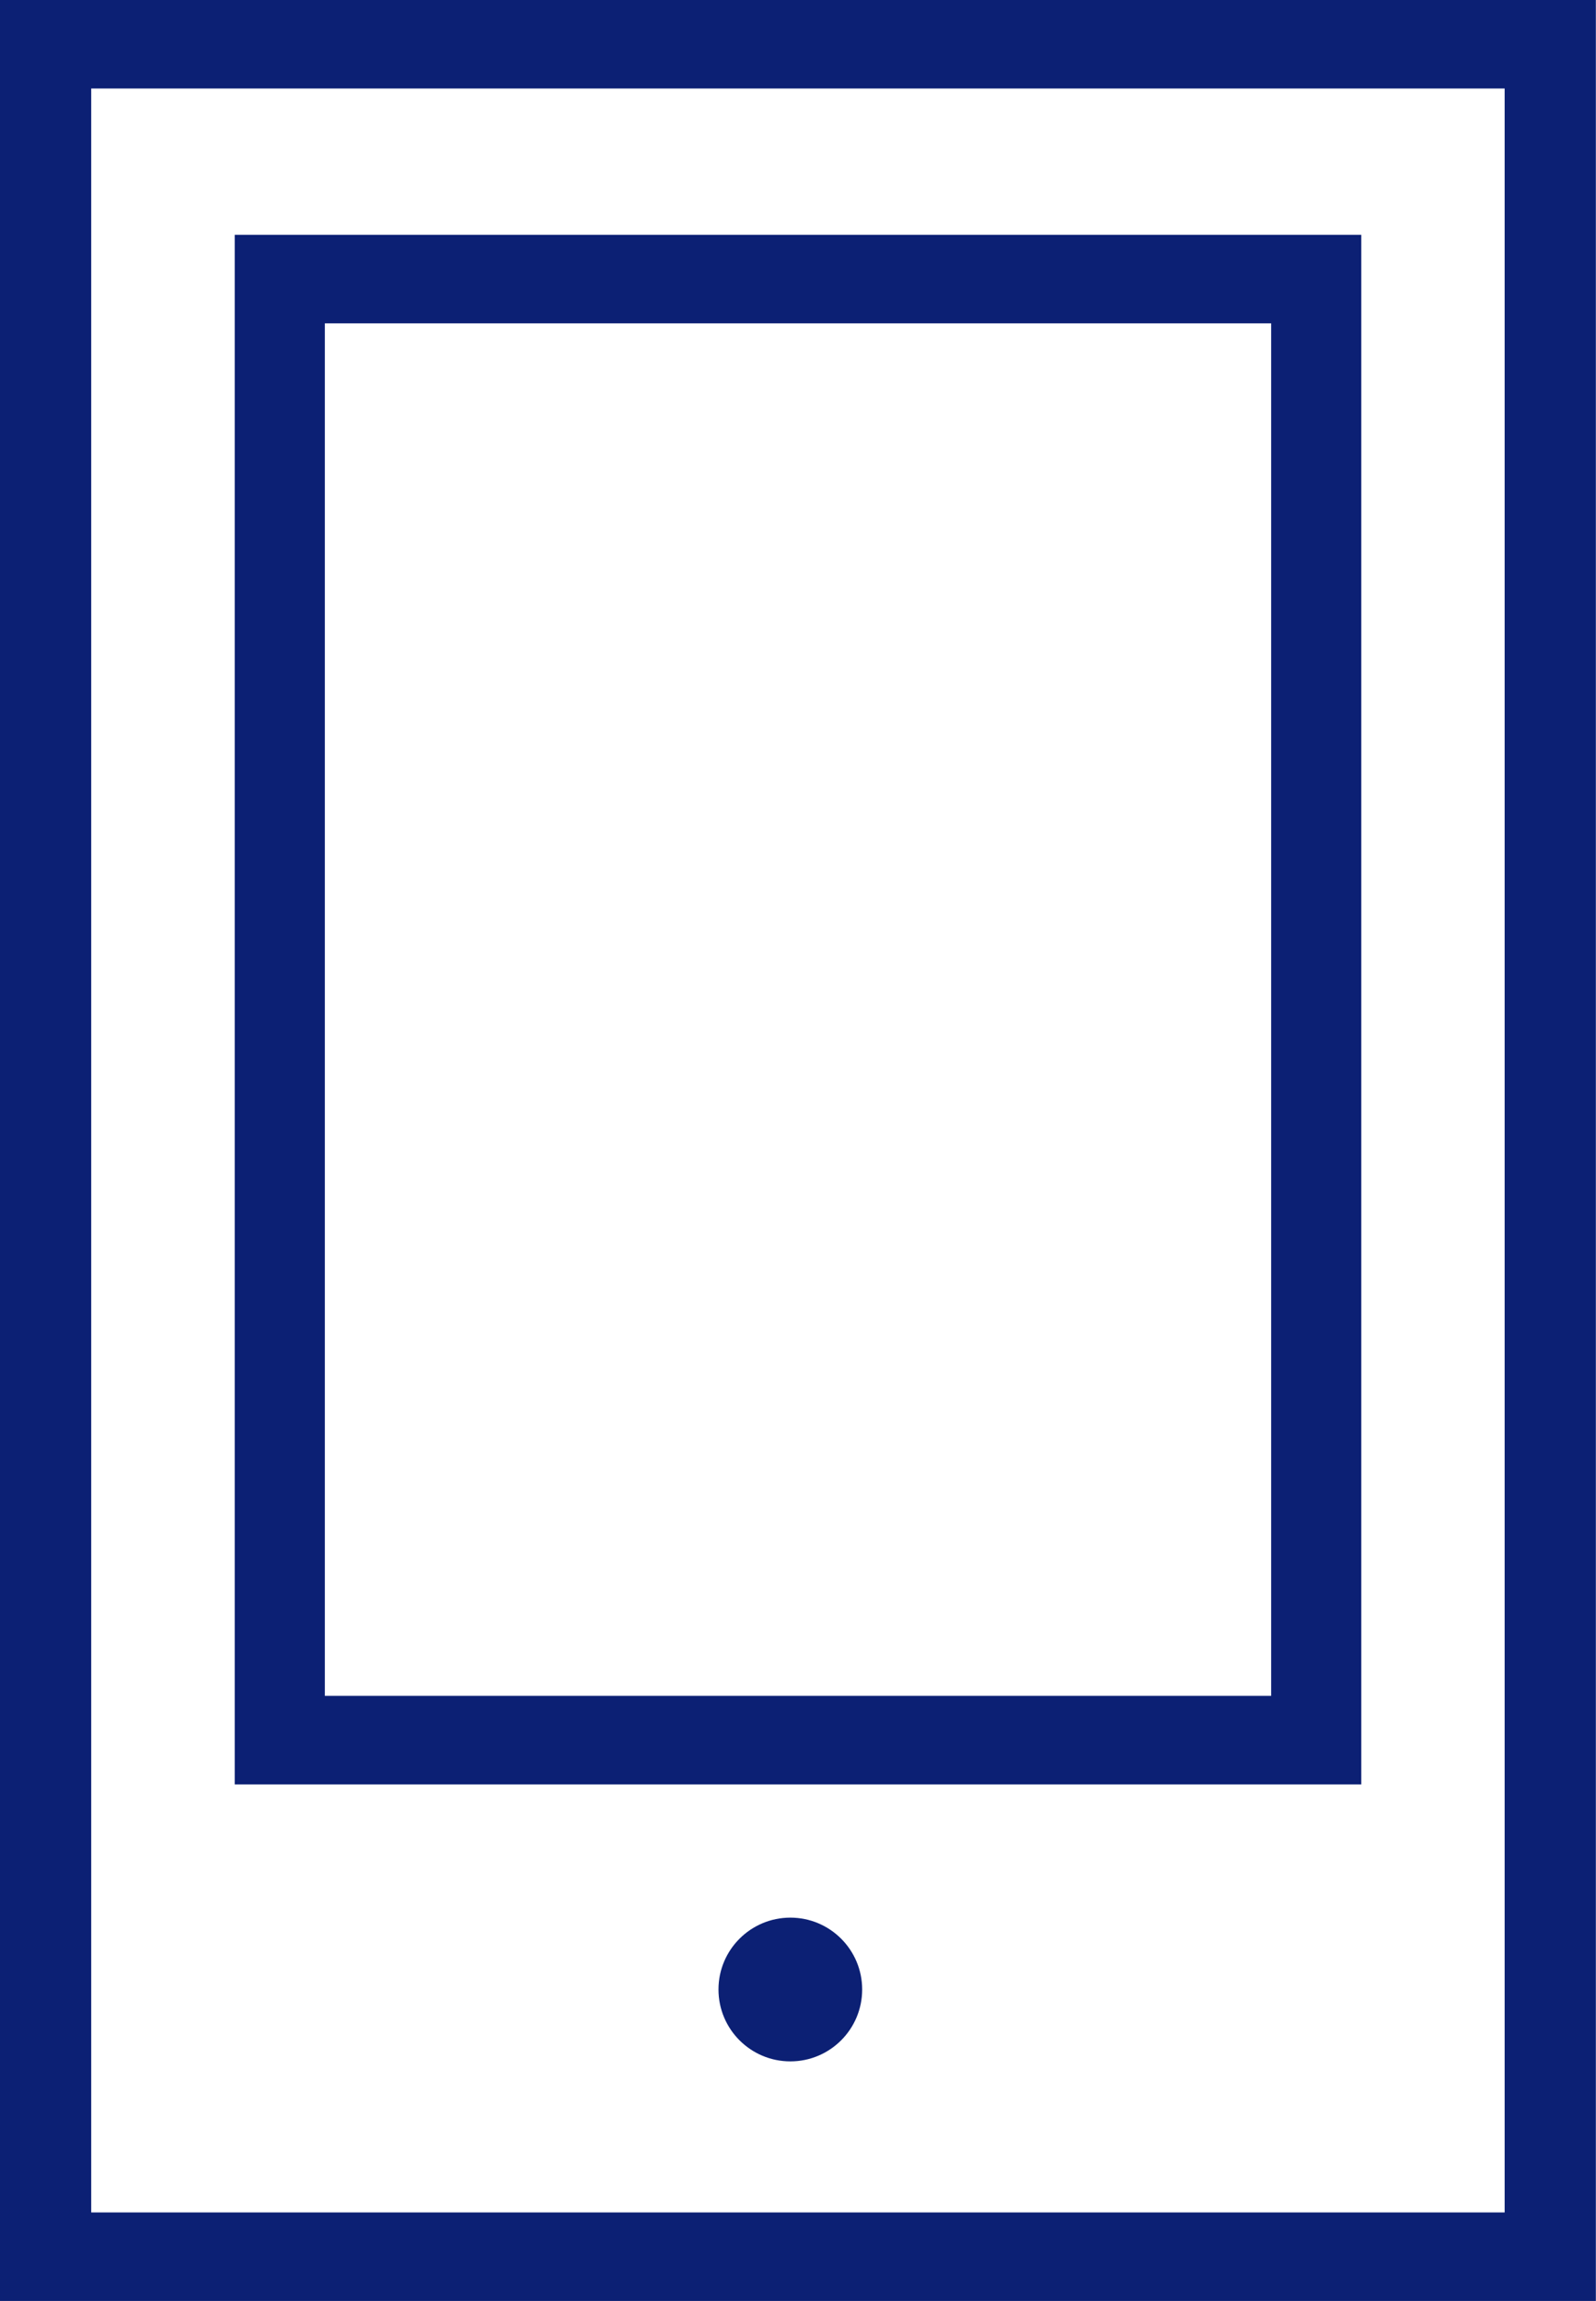 <?xml version="1.0" encoding="UTF-8"?>
<svg width="34px" height="49px" viewBox="0 0 34 49" version="1.1" xmlns="http://www.w3.org/2000/svg" xmlns:xlink="http://www.w3.org/1999/xlink">
    <!-- Generator: Sketch 50 (54983) - http://www.bohemiancoding.com/sketch -->
    <title>icon-mobile</title>
    <desc>Created with Sketch.</desc>
    <defs></defs>
    <g id="Icons-+-Illustrations" stroke="none" stroke-width="1" fill="none" fill-rule="evenodd">
        <g id="Icon-Library" transform="translate(-744, -574)">
            <g id="icon-mobile" transform="translate(743, 573)">
                <rect id="64x60-Box" opacity="0.197" x="0" y="0" width="64" height="60"></rect>
                <path d="M17.837,44.898 C16.992,44.898 16.306,44.213 16.306,43.367 C16.306,42.522 16.992,41.837 17.837,41.837 C18.682,41.837 19.367,42.522 19.367,43.367 C19.367,44.213 18.682,44.898 17.837,44.898 Z" id="Fill-5" fill="#0C2074"></path>
                <path d="M1,50 L1,1 L34.997,1 L34.997,50 L1,50 Z M2.943,48.115 L33.054,48.115 L33.054,2.885 L2.943,2.885 L2.943,48.115 Z" id="Stroke-7" fill="#0C2074" fill-rule="nonzero"></path>
                <path d="M6,39 L6,6 L30,6 L30,39 L6,39 Z M7.92,37.114 L28.08,37.114 L28.08,7.886 L7.92,7.886 L7.92,37.114 Z" id="Stroke-7" fill="#0C2074" fill-rule="nonzero"></path>
            </g>
        </g>
    </g>
</svg>